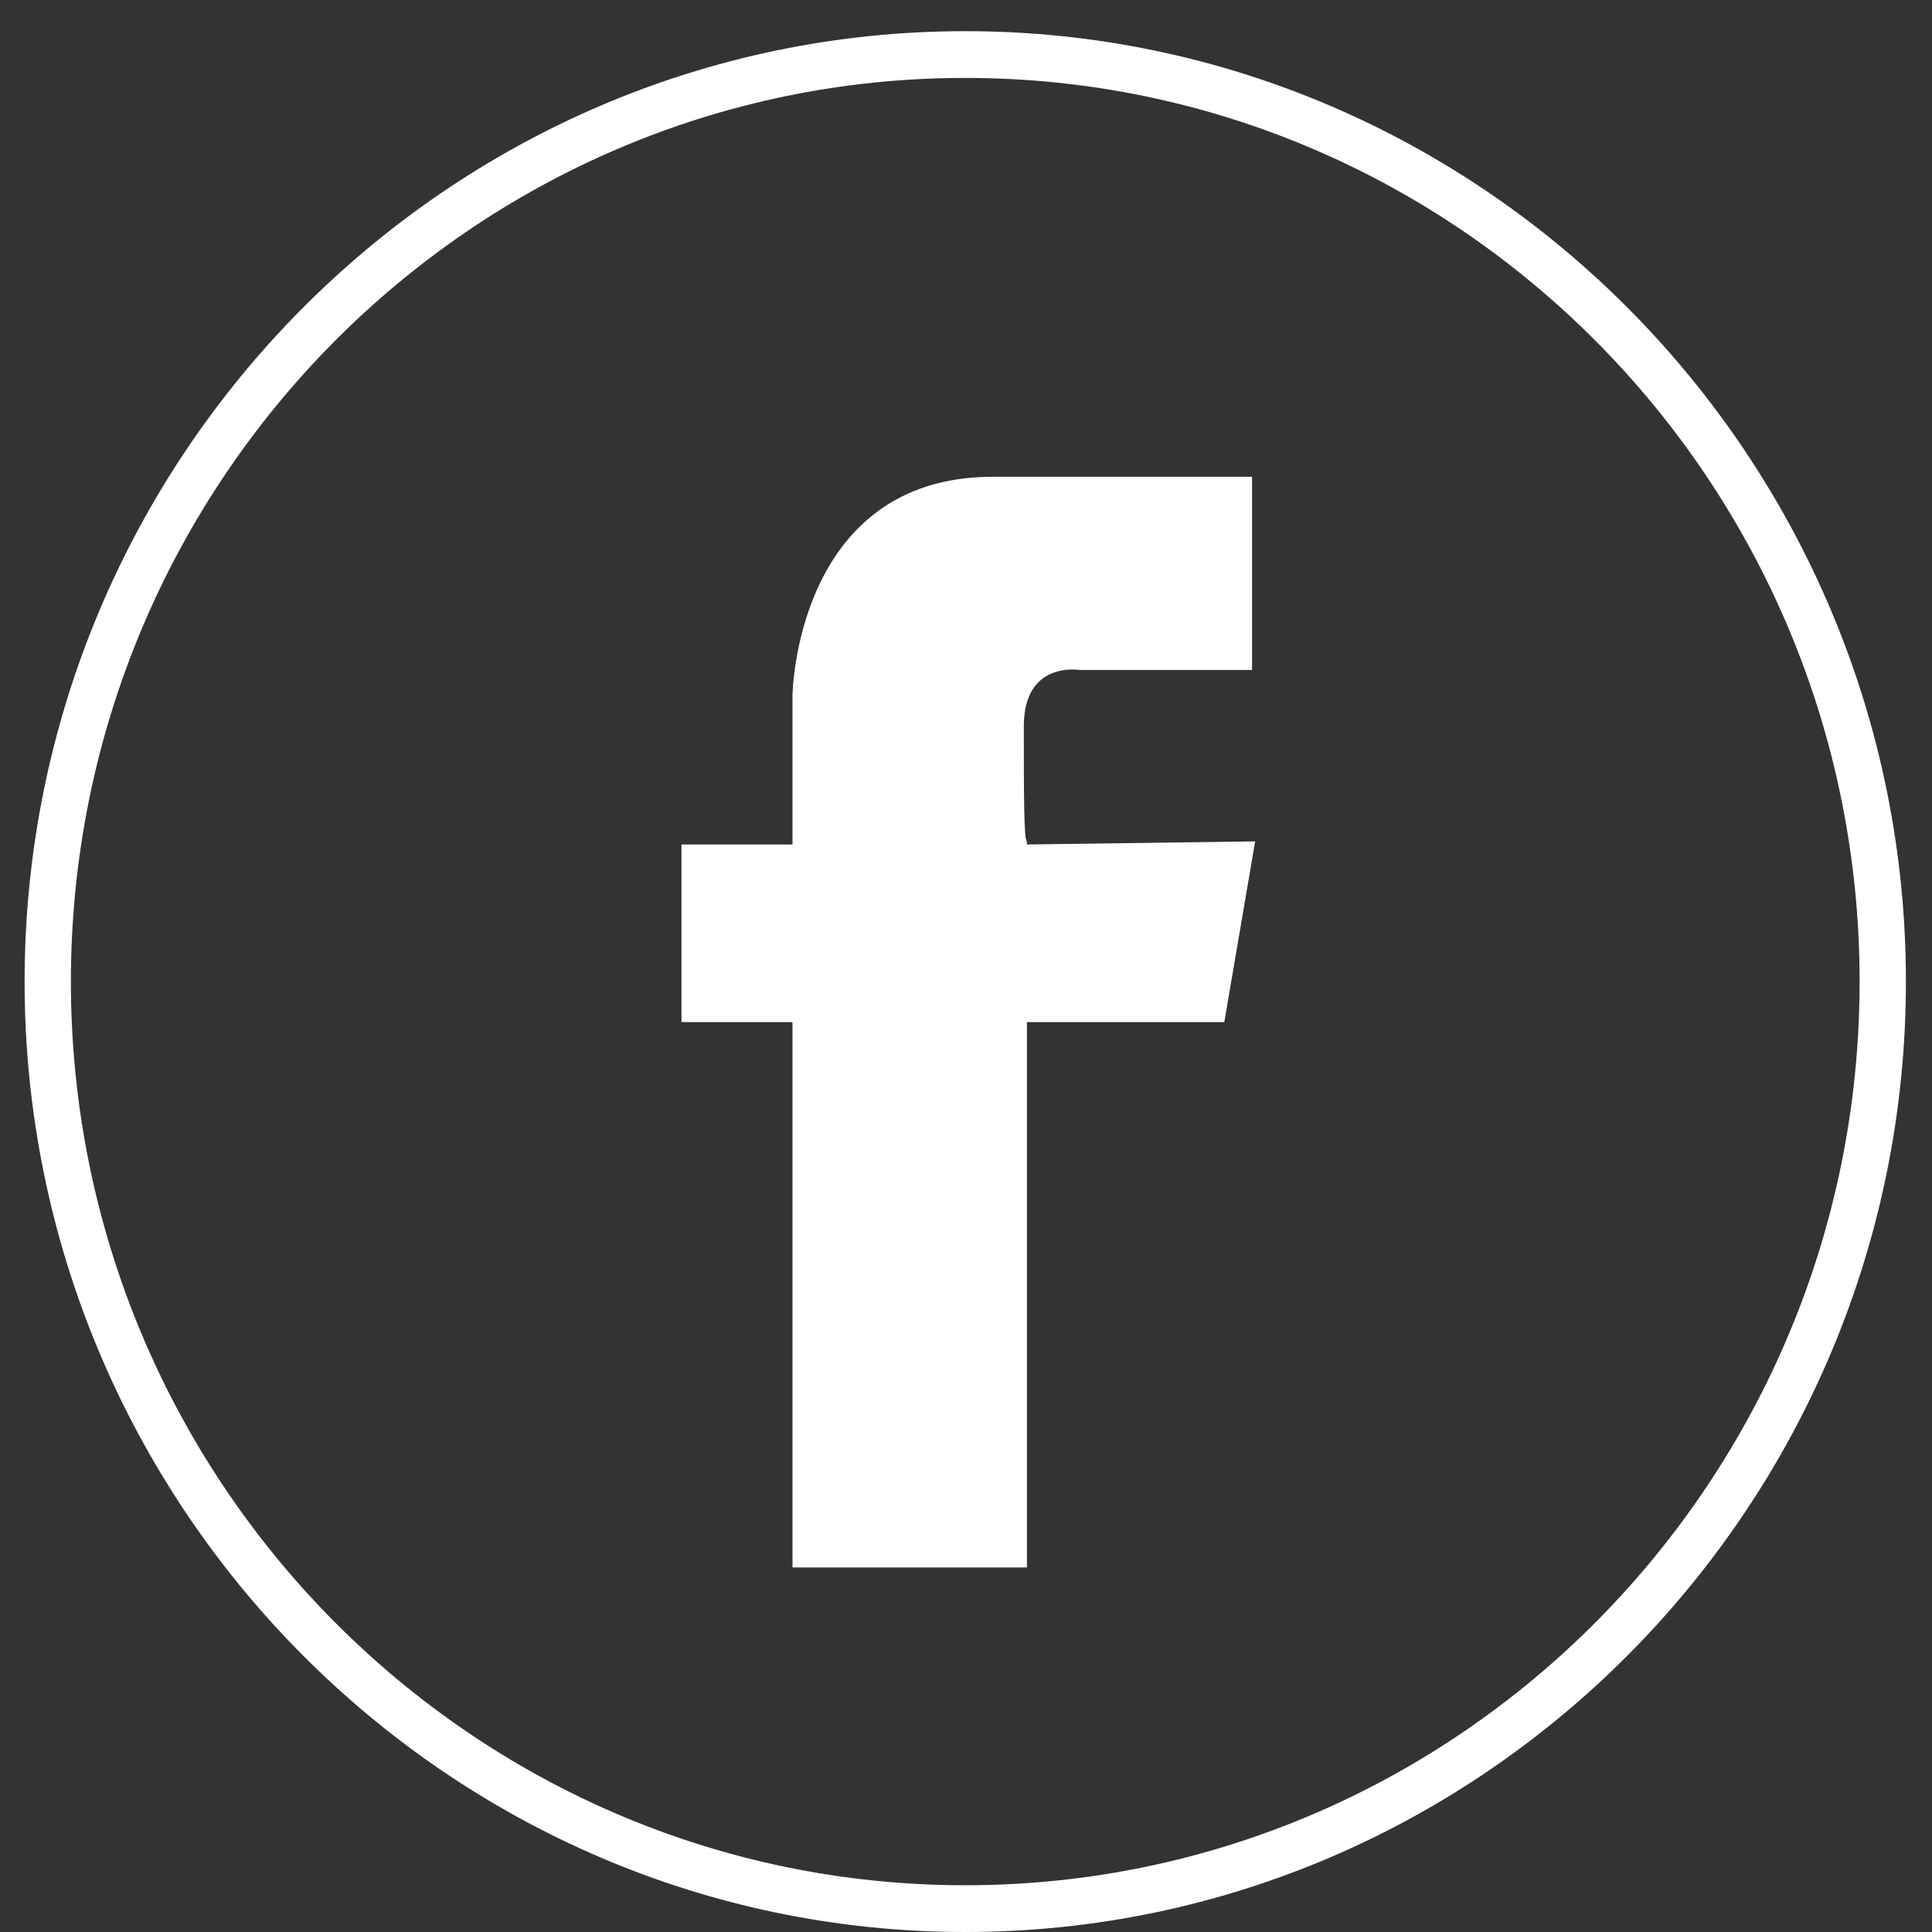 <svg width="30" height="30" viewBox="0 0 30 30" fill="none" xmlns="http://www.w3.org/2000/svg">
<rect x="0" y="0" width="30" height="30" fill="#333333" stroke="none"/>
<path d="M14.989 30C6.943 30 0.382 23.371 0.382 15.242C0.382 7.113 6.943 0.484 14.989 0.484C23.034 0.484 29.595 7.113 29.595 15.242C29.595 23.371 23.034 30 14.989 30ZM14.989 1.21C7.326 1.21 1.101 7.5 1.101 15.242C1.101 22.984 7.326 29.274 14.989 29.274C22.651 29.274 28.876 22.984 28.876 15.242C28.876 7.5 22.651 1.21 14.989 1.21Z" fill="white"/>
<path d="M15.898 11.274C15.898 10.258 16.76 10.403 16.76 10.403H19.442V7.403H15.419C12.354 7.403 12.306 10.79 12.306 10.79V13.113H10.582V15.871H12.306V24.339H15.946V15.871H19.011L19.49 13.065L15.946 13.113V13.065C15.898 13.065 15.898 12.29 15.898 11.274Z" fill="white"/>
</svg>
